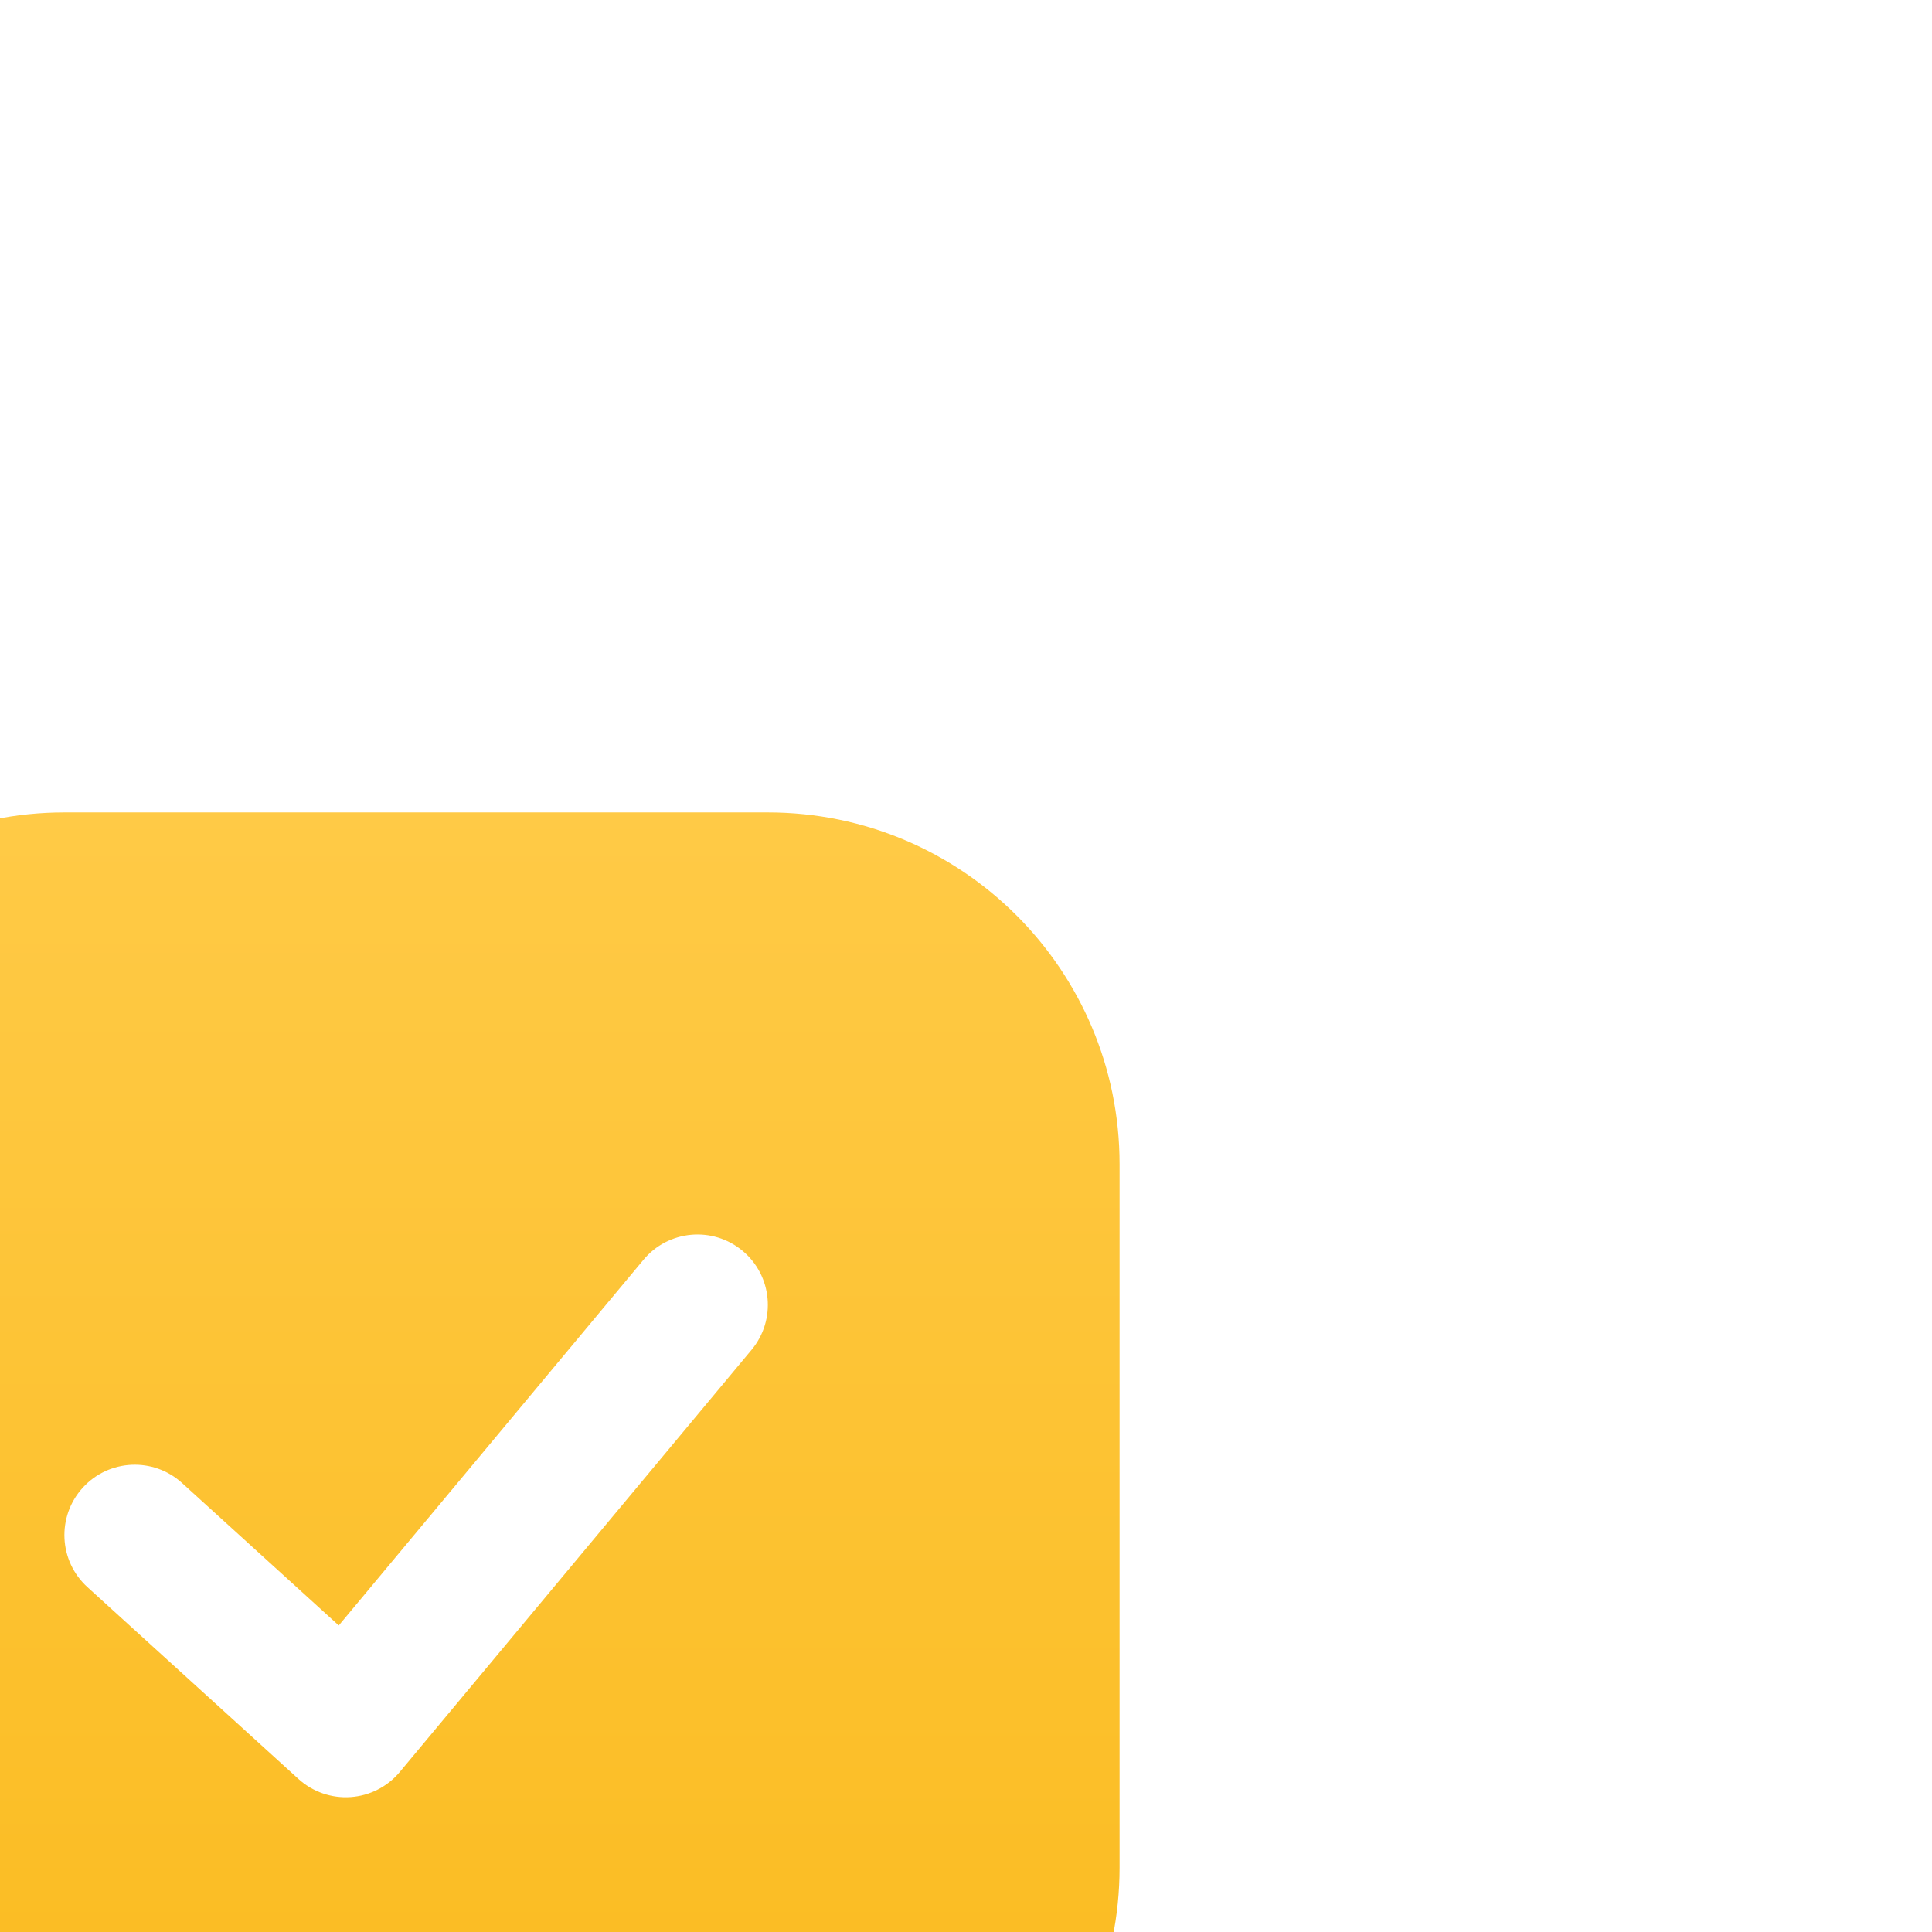 <?xml version="1.0" encoding="UTF-8"?> <svg xmlns="http://www.w3.org/2000/svg" width="195" height="195" viewBox="0 0 195 195" fill="none"><g filter="url(#filter0_ddddd_34_31158)"><path fill-rule="evenodd" clip-rule="evenodd" d="M85.5 3C65.894 3 50 18.894 50 38.5V109.5C50 129.106 65.894 145 85.5 145H156.5C176.106 145 192 129.106 192 109.5V38.5C192 18.894 176.106 3 156.5 3H85.5ZM153.945 47.246C156.958 49.756 157.365 54.233 154.854 57.245L119.354 99.845C118.115 101.333 116.322 102.249 114.391 102.383C112.459 102.517 110.557 101.856 109.124 100.554L87.824 81.19C84.923 78.552 84.709 74.062 87.347 71.161C89.984 68.259 94.475 68.045 97.376 70.683L113.191 85.06L143.946 48.155C146.456 45.142 150.933 44.736 153.945 47.246Z" fill="white"></path><path fill-rule="evenodd" clip-rule="evenodd" d="M85.5 3C65.894 3 50 18.894 50 38.5V109.5C50 129.106 65.894 145 85.5 145H156.5C176.106 145 192 129.106 192 109.5V38.5C192 18.894 176.106 3 156.5 3H85.5ZM153.945 47.246C156.958 49.756 157.365 54.233 154.854 57.245L119.354 99.845C118.115 101.333 116.322 102.249 114.391 102.383C112.459 102.517 110.557 101.856 109.124 100.554L87.824 81.19C84.923 78.552 84.709 74.062 87.347 71.161C89.984 68.259 94.475 68.045 97.376 70.683L113.191 85.06L143.946 48.155C146.456 45.142 150.933 44.736 153.945 47.246Z" fill="url(#paint0_linear_34_31158)"></path></g><defs><filter id="filter0_ddddd_34_31158" x="0" y="0" width="195" height="195" filterUnits="userSpaceOnUse" color-interpolation-filters="sRGB"><feFlood flood-opacity="0" result="BackgroundImageFix"></feFlood><feColorMatrix in="SourceAlpha" type="matrix" values="0 0 0 0 0 0 0 0 0 0 0 0 0 0 0 0 0 0 127 0" result="hardAlpha"></feColorMatrix><feOffset dx="-1" dy="1"></feOffset><feGaussianBlur stdDeviation="2"></feGaussianBlur><feColorMatrix type="matrix" values="0 0 0 0 0.839 0 0 0 0 0.663 0 0 0 0 0.18 0 0 0 0.3 0"></feColorMatrix><feBlend mode="normal" in2="BackgroundImageFix" result="effect1_dropShadow_34_31158"></feBlend><feColorMatrix in="SourceAlpha" type="matrix" values="0 0 0 0 0 0 0 0 0 0 0 0 0 0 0 0 0 0 127 0" result="hardAlpha"></feColorMatrix><feOffset dx="-6" dy="6"></feOffset><feGaussianBlur stdDeviation="4"></feGaussianBlur><feColorMatrix type="matrix" values="0 0 0 0 0.839 0 0 0 0 0.663 0 0 0 0 0.18 0 0 0 0.26 0"></feColorMatrix><feBlend mode="normal" in2="effect1_dropShadow_34_31158" result="effect2_dropShadow_34_31158"></feBlend><feColorMatrix in="SourceAlpha" type="matrix" values="0 0 0 0 0 0 0 0 0 0 0 0 0 0 0 0 0 0 127 0" result="hardAlpha"></feColorMatrix><feOffset dx="-13" dy="13"></feOffset><feGaussianBlur stdDeviation="5.5"></feGaussianBlur><feColorMatrix type="matrix" values="0 0 0 0 0.839 0 0 0 0 0.663 0 0 0 0 0.18 0 0 0 0.16 0"></feColorMatrix><feBlend mode="normal" in2="effect2_dropShadow_34_31158" result="effect3_dropShadow_34_31158"></feBlend><feColorMatrix in="SourceAlpha" type="matrix" values="0 0 0 0 0 0 0 0 0 0 0 0 0 0 0 0 0 0 127 0" result="hardAlpha"></feColorMatrix><feOffset dx="-23" dy="23"></feOffset><feGaussianBlur stdDeviation="6.5"></feGaussianBlur><feColorMatrix type="matrix" values="0 0 0 0 0.839 0 0 0 0 0.663 0 0 0 0 0.18 0 0 0 0.05 0"></feColorMatrix><feBlend mode="normal" in2="effect3_dropShadow_34_31158" result="effect4_dropShadow_34_31158"></feBlend><feColorMatrix in="SourceAlpha" type="matrix" values="0 0 0 0 0 0 0 0 0 0 0 0 0 0 0 0 0 0 127 0" result="hardAlpha"></feColorMatrix><feOffset dx="-36" dy="36"></feOffset><feGaussianBlur stdDeviation="7"></feGaussianBlur><feColorMatrix type="matrix" values="0 0 0 0 0.839 0 0 0 0 0.663 0 0 0 0 0.18 0 0 0 0.01 0"></feColorMatrix><feBlend mode="normal" in2="effect4_dropShadow_34_31158" result="effect5_dropShadow_34_31158"></feBlend><feBlend mode="normal" in="SourceGraphic" in2="effect5_dropShadow_34_31158" result="shape"></feBlend></filter><linearGradient id="paint0_linear_34_31158" x1="121" y1="3" x2="121" y2="145" gradientUnits="userSpaceOnUse"><stop stop-color="#FFCA46"></stop><stop offset="1" stop-color="#FABA1C"></stop></linearGradient></defs></svg> 